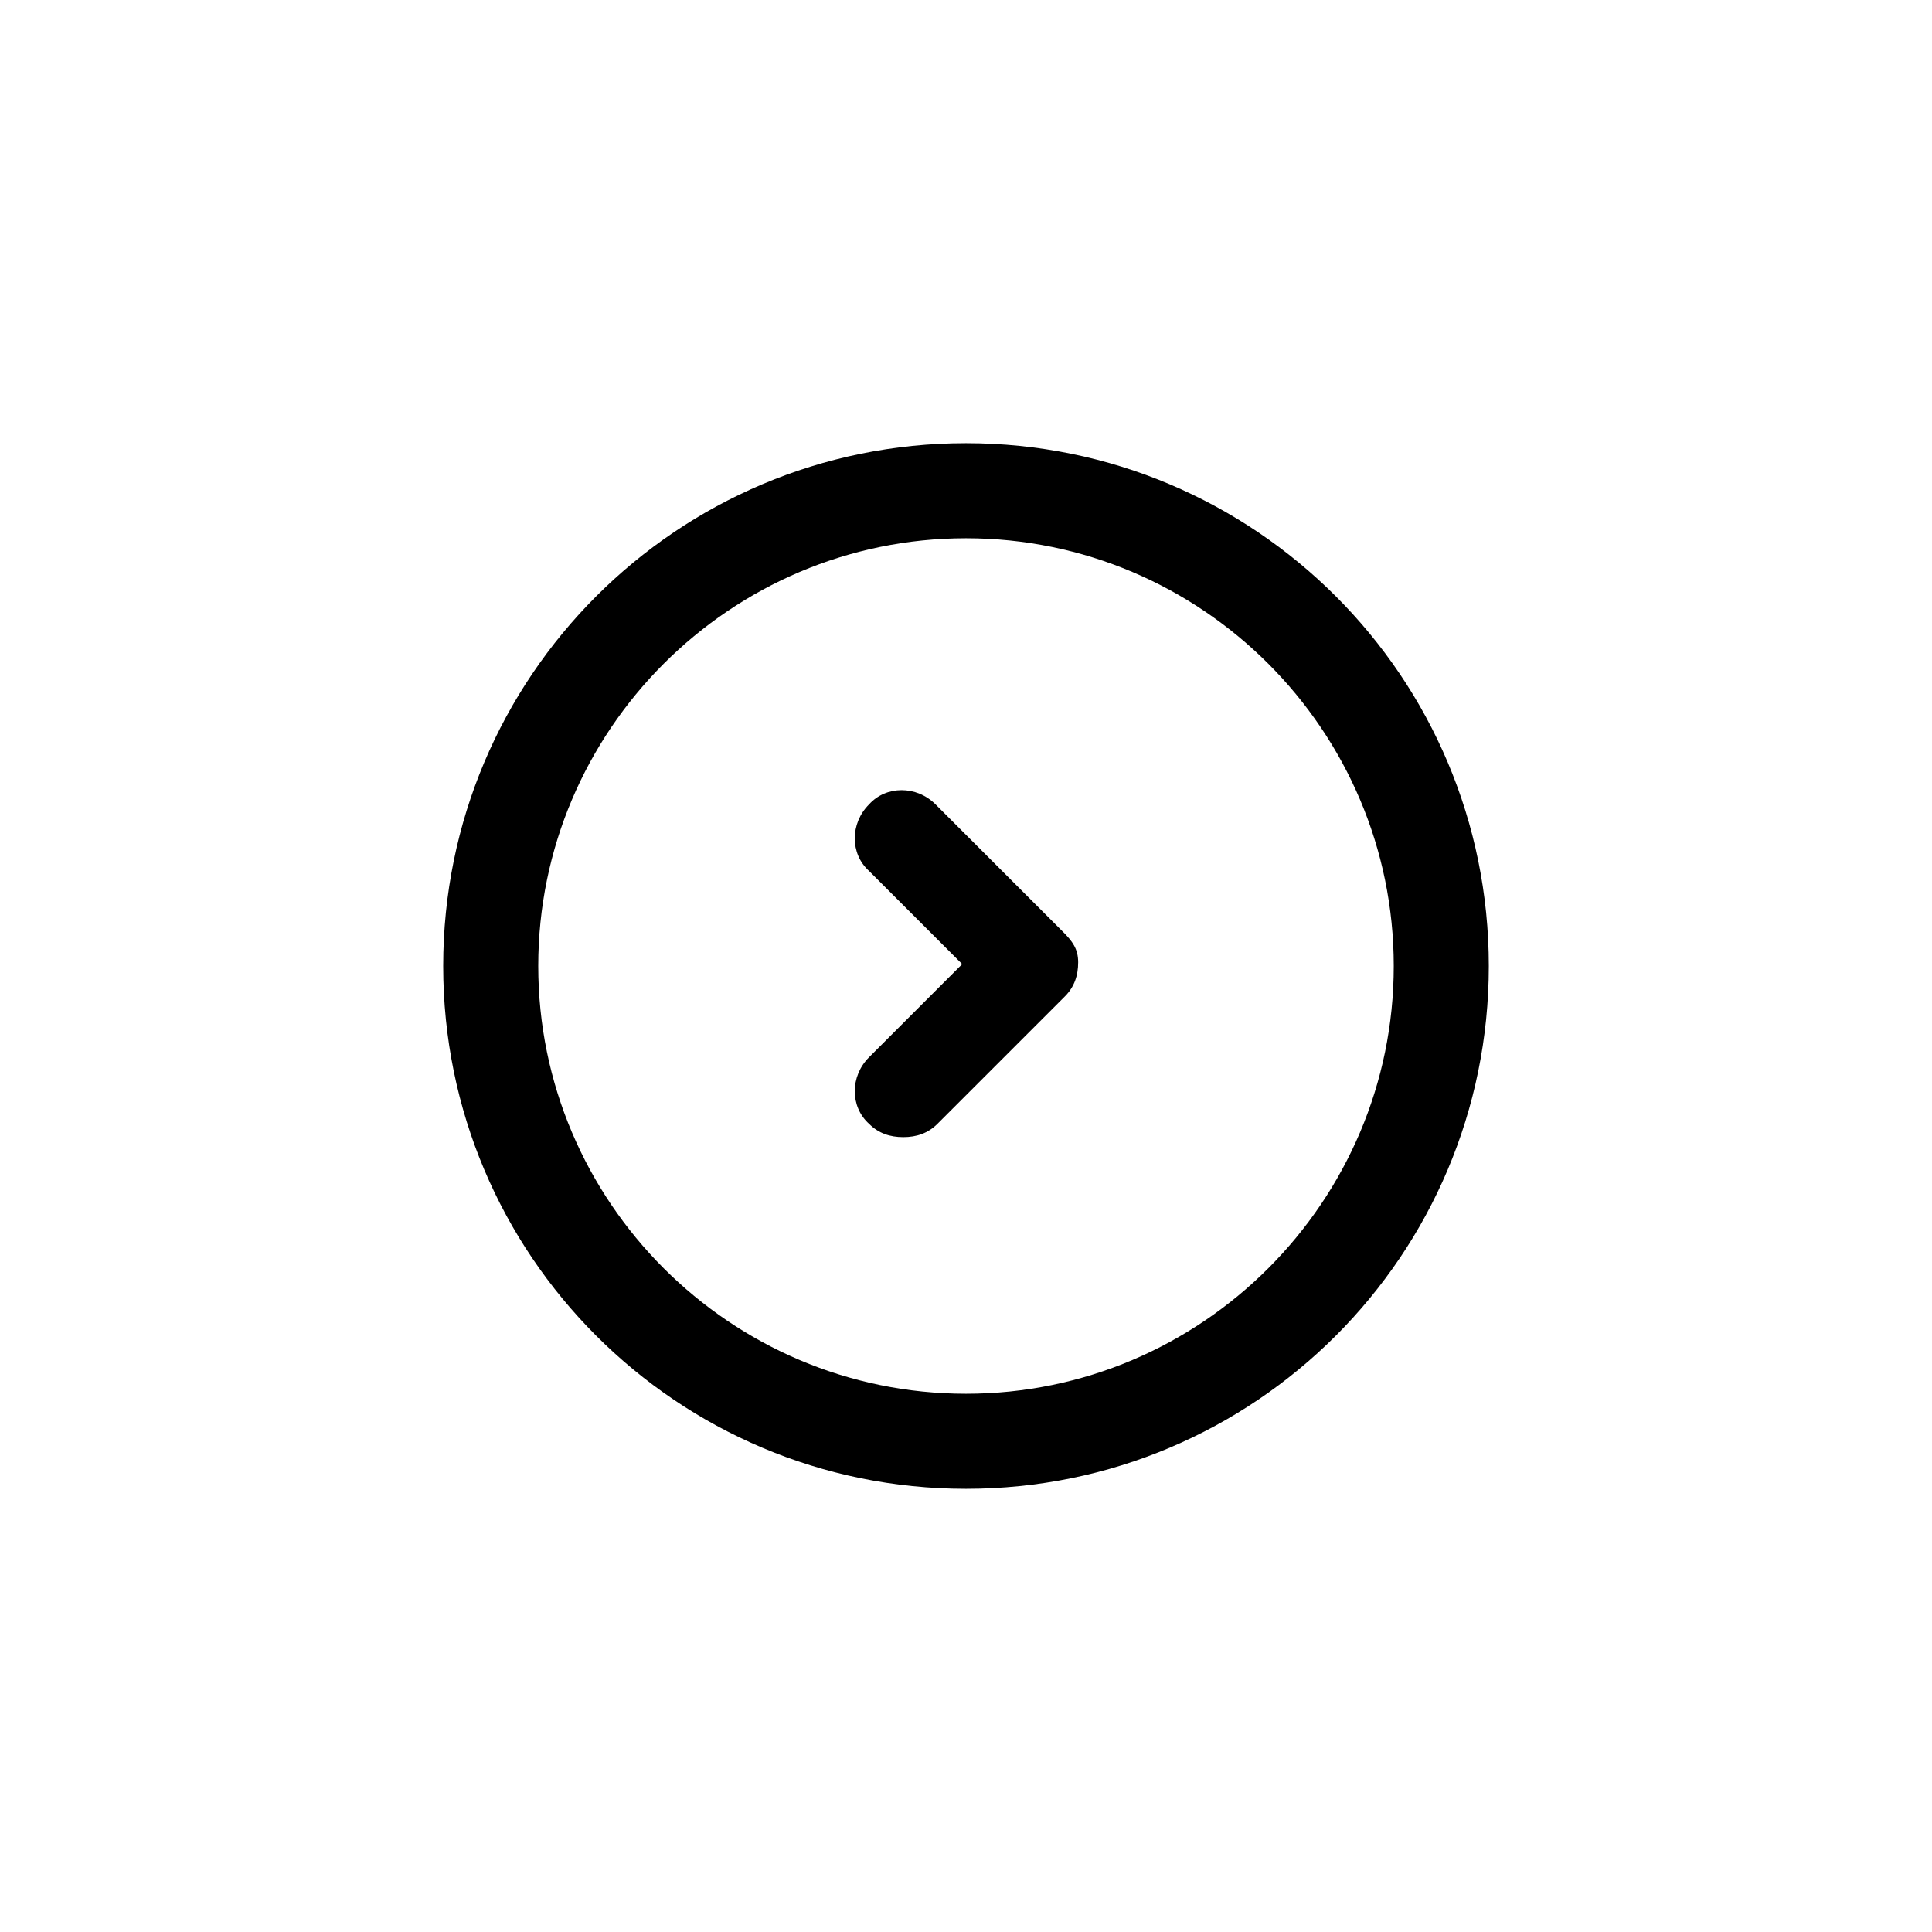 <?xml version="1.0" encoding="UTF-8"?>
<!-- Uploaded to: ICON Repo, www.iconrepo.com, Generator: ICON Repo Mixer Tools -->
<svg fill="#000000" width="800px" height="800px" version="1.1" viewBox="144 144 512 512" xmlns="http://www.w3.org/2000/svg">
 <g>
  <path d="m425.69 390.93-33.754-33.754c-5.039-5.039-13.098-5.039-17.633 0-5.039 5.039-5.039 13.098 0 17.633l24.688 24.688-24.688 24.688c-5.039 5.039-5.039 13.098 0 17.633 2.519 2.519 5.543 3.527 9.07 3.527s6.551-1.008 9.07-3.527l33.754-33.754c2.519-2.519 3.527-5.543 3.527-9.07-0.004-3.527-1.516-5.543-4.035-8.062z"/>
  <path d="m400 261.45c-76.578 0-138.55 61.969-138.55 138.55-0.004 76.582 61.965 138.55 138.55 138.55 76.578 0 138.55-61.969 138.55-138.55 0-76.582-61.969-138.55-138.55-138.55zm0 251.91c-62.473 0-113.36-50.883-113.36-113.36-0.004-62.473 50.883-113.36 113.36-113.36s113.36 50.887 113.36 113.36-50.883 113.36-113.36 113.36z"/>
 </g>
</svg>